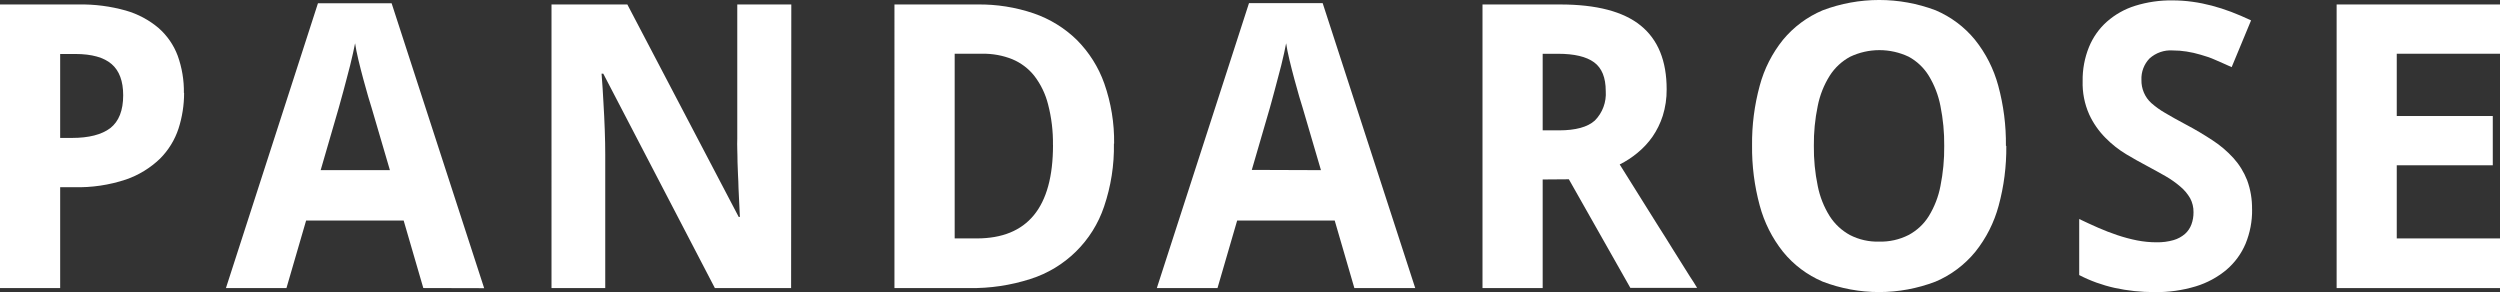 <svg xmlns="http://www.w3.org/2000/svg" id="Layer_2" data-name="Layer 2" viewBox="0 0 508.97 59.48"><rect x="0" y="0" width="508.97" height="59.48" fill="#333333" stroke="none"/><defs><style>      .cls-1 {        fill: #fff;      }    </style></defs><g id="Layer_1-2" data-name="Layer 1"><g id="Layer_2-2" data-name="Layer 2"><g id="Layer_1-2" data-name="Layer 1-2"><path class="cls-1" d="m12.25,28.08h2.41c3.44,0,6.04-.67,7.8-2,1.74-1.37,2.62-3.59,2.62-6.68,0-2.87-.78-4.99-2.35-6.35-1.57-1.36-4.02-2.05-7.36-2.06h-3.12v17.09Zm25.23-9.16c0,2.47-.38,4.92-1.14,7.27-.76,2.31-2.05,4.4-3.77,6.12-1.97,1.89-4.33,3.34-6.91,4.23-3.42,1.14-7.01,1.67-10.61,1.57h-2.8v20.54H0V.91h16c3.25-.06,6.49.36,9.62,1.24,2.45.7,4.72,1.91,6.67,3.56,1.74,1.53,3.08,3.47,3.89,5.64.87,2.43,1.3,4.99,1.26,7.57"></path><path class="cls-1" d="m79.38,34.64l-3.71-12.64c-.16-.47-.39-1.25-.71-2.33s-.65-2.27-1-3.58-.69-2.61-1-3.92-.54-2.44-.67-3.36c-.11.58-.25,1.26-.42,2s-.37,1.63-.59,2.51l-.7,2.68c-.24.9-.47,1.74-.67,2.53l-.58,2.1c-.17.6-.3,1.05-.37,1.34l-3.68,12.67h14.1Zm6.8,24l-4-13.74h-19.86l-4,13.74h-12.32L64.73.67h15l18.84,58-12.39-.03Z"></path><path class="cls-1" d="m161.06,58.65h-15.52l-22.72-43.65h-.35c.16,2,.29,4,.39,6,.11,1.71.19,3.51.26,5.39s.1,3.58.1,5.08v27.18h-10.94V.91h15.44l22.67,43.25h.24c-.08-2-.17-3.98-.28-5.93,0-.84-.06-1.7-.1-2.58s-.07-1.77-.1-2.65,0-1.73-.05-2.55,0-1.55,0-2.21V.91h11l-.04,57.74Z"></path><path class="cls-1" d="m214.37,29.55c.04-2.81-.29-5.6-1-8.32-.53-2.1-1.48-4.07-2.8-5.79-1.19-1.5-2.74-2.66-4.5-3.39-1.93-.77-3.99-1.14-6.07-1.11h-5.64v37.6h4.5c5.16,0,9.04-1.58,11.63-4.74,2.59-3.16,3.89-7.91,3.89-14.25m12.4-.32c.08,4.36-.6,8.69-2,12.82-2.36,7.03-7.93,12.51-15,14.75-4.02,1.29-8.23,1.92-12.46,1.85h-15.22V.91h16.9c3.9-.05,7.78.56,11.47,1.82,3.28,1.13,6.27,2.97,8.75,5.39,2.5,2.51,4.42,5.54,5.6,8.88,1.38,3.93,2.06,8.08,2,12.25"></path><path class="cls-1" d="m268.93,34.64l-3.71-12.64c-.16-.47-.4-1.25-.71-2.33s-.65-2.27-1-3.58-.69-2.61-1-3.92-.54-2.44-.67-3.36c-.1.58-.24,1.26-.41,2s-.37,1.63-.59,2.51-.46,1.77-.7,2.66-.46,1.74-.67,2.53-.4,1.49-.57,2.1-.3,1.05-.37,1.34l-3.68,12.64,14.08.05Zm6.8,24l-4-13.74h-19.86l-4,13.74h-12.35L254.28.64h15l18.84,58h-12.39Z"></path><path class="cls-1" d="m314.07,26.54h3.32c3.39,0,5.83-.67,7.3-2,1.57-1.58,2.38-3.77,2.22-6,0-2.74-.79-4.69-2.37-5.85-1.58-1.16-4.03-1.74-7.35-1.74h-3.12v15.59Zm0,10v22.11h-12.25V.91h15.8c7.4,0,12.87,1.43,16.4,4.29,3.53,2.86,5.3,7.19,5.29,13,.02,1.82-.25,3.63-.79,5.37-.49,1.53-1.2,2.97-2.11,4.29-.86,1.22-1.89,2.32-3.05,3.27-1.11.92-2.32,1.71-3.61,2.35,2.92,4.67,5.54,8.85,7.86,12.56,1,1.59,2,3.12,2.9,4.62l2.51,4c.74,1.19,1.34,2.14,1.82,2.85l.67,1.1h-13.59l-12.52-22.11-5.33.04Z"></path><path class="cls-1" d="m369.28,29.7c-.03,2.74.23,5.48.79,8.16.43,2.18,1.25,4.26,2.43,6.14,1.03,1.61,2.45,2.94,4.13,3.85,1.83.94,3.87,1.4,5.92,1.34,2.08.06,4.14-.4,6-1.34,1.69-.9,3.12-2.22,4.13-3.85,1.15-1.88,1.96-3.95,2.37-6.12.54-2.69.8-5.42.77-8.16.03-2.74-.23-5.47-.77-8.15-.42-2.17-1.22-4.25-2.37-6.14-1-1.63-2.41-2.97-4.09-3.88-3.77-1.79-8.15-1.79-11.92,0-1.7.91-3.14,2.25-4.17,3.88-1.18,1.88-2,3.96-2.43,6.14-.56,2.68-.82,5.41-.79,8.15m39.18,0c.04,4.11-.48,8.2-1.56,12.17-.92,3.42-2.54,6.62-4.76,9.39-2.17,2.64-4.94,4.72-8.08,6.05-7.4,2.84-15.6,2.84-23,0-3.14-1.34-5.91-3.42-8.06-6.07-2.21-2.78-3.82-5.98-4.74-9.41-1.08-3.99-1.61-8.1-1.56-12.23-.05-4.11.48-8.21,1.56-12.18.91-3.41,2.53-6.59,4.74-9.34,2.17-2.62,4.94-4.68,8.08-6,7.41-2.8,15.59-2.8,23,0,3.11,1.33,5.86,3.38,8,6,2.21,2.76,3.82,5.94,4.74,9.35,1.08,3.98,1.61,8.1,1.56,12.23"></path><path class="cls-1" d="m458.5,42.62c.04,2.4-.42,4.78-1.33,7-.86,2.04-2.19,3.85-3.87,5.29-1.83,1.53-3.95,2.68-6.24,3.38-2.75.83-5.6,1.23-8.47,1.18-2.72,0-5.43-.28-8.08-.86-2.51-.56-4.93-1.43-7.21-2.61v-11.41c1.27.61,2.54,1.19,3.83,1.76s2.6,1.07,3.93,1.52c1.31.44,2.65.8,4,1.07,1.32.26,2.66.39,4,.39,1.17.02,2.34-.13,3.46-.45.86-.25,1.65-.68,2.33-1.27.59-.53,1.03-1.19,1.3-1.93.29-.79.43-1.63.42-2.47.02-1-.22-1.98-.69-2.86-.52-.89-1.19-1.69-1.98-2.35-.93-.8-1.94-1.51-3-2.12-1.17-.67-2.48-1.39-3.93-2.17-1.21-.63-2.57-1.4-4.07-2.29-1.55-.93-2.97-2.05-4.24-3.34-1.39-1.4-2.52-3.02-3.34-4.81-.94-2.13-1.39-4.44-1.32-6.76-.04-2.37.4-4.73,1.29-6.93.81-1.98,2.05-3.75,3.65-5.17,1.67-1.47,3.63-2.57,5.75-3.23,2.45-.76,5-1.13,7.56-1.1,1.37,0,2.74.09,4.09.28,1.33.18,2.65.45,3.95.79,1.33.35,2.64.77,3.93,1.26,1.32.5,2.67,1.08,4.07,1.74l-3.95,9.52c-1.19-.56-2.29-1-3.32-1.47s-2-.77-3-1.06c-.94-.28-1.9-.5-2.87-.65-.93-.15-1.88-.22-2.82-.22-1.73-.12-3.43.48-4.72,1.64-1.12,1.17-1.71,2.74-1.64,4.36-.02.89.15,1.77.5,2.59.35.82.87,1.55,1.53,2.14.87.76,1.8,1.43,2.8,2,1.15.68,2.53,1.46,4.17,2.33,2,1.05,3.79,2.13,5.45,3.22,1.58,1.02,3.01,2.24,4.28,3.63,1.2,1.33,2.14,2.86,2.79,4.52.7,1.9,1.03,3.91,1,5.93"></path><polygon class="cls-1" points="475.71 .91 475.71 58.65 508.97 58.65 508.97 48.54 487.95 48.54 487.95 33.65 507.5 33.65 507.5 23.62 487.95 23.62 487.95 10.94 508.97 10.94 508.97 .91 475.71 .91"></polygon></g></g></g></svg>